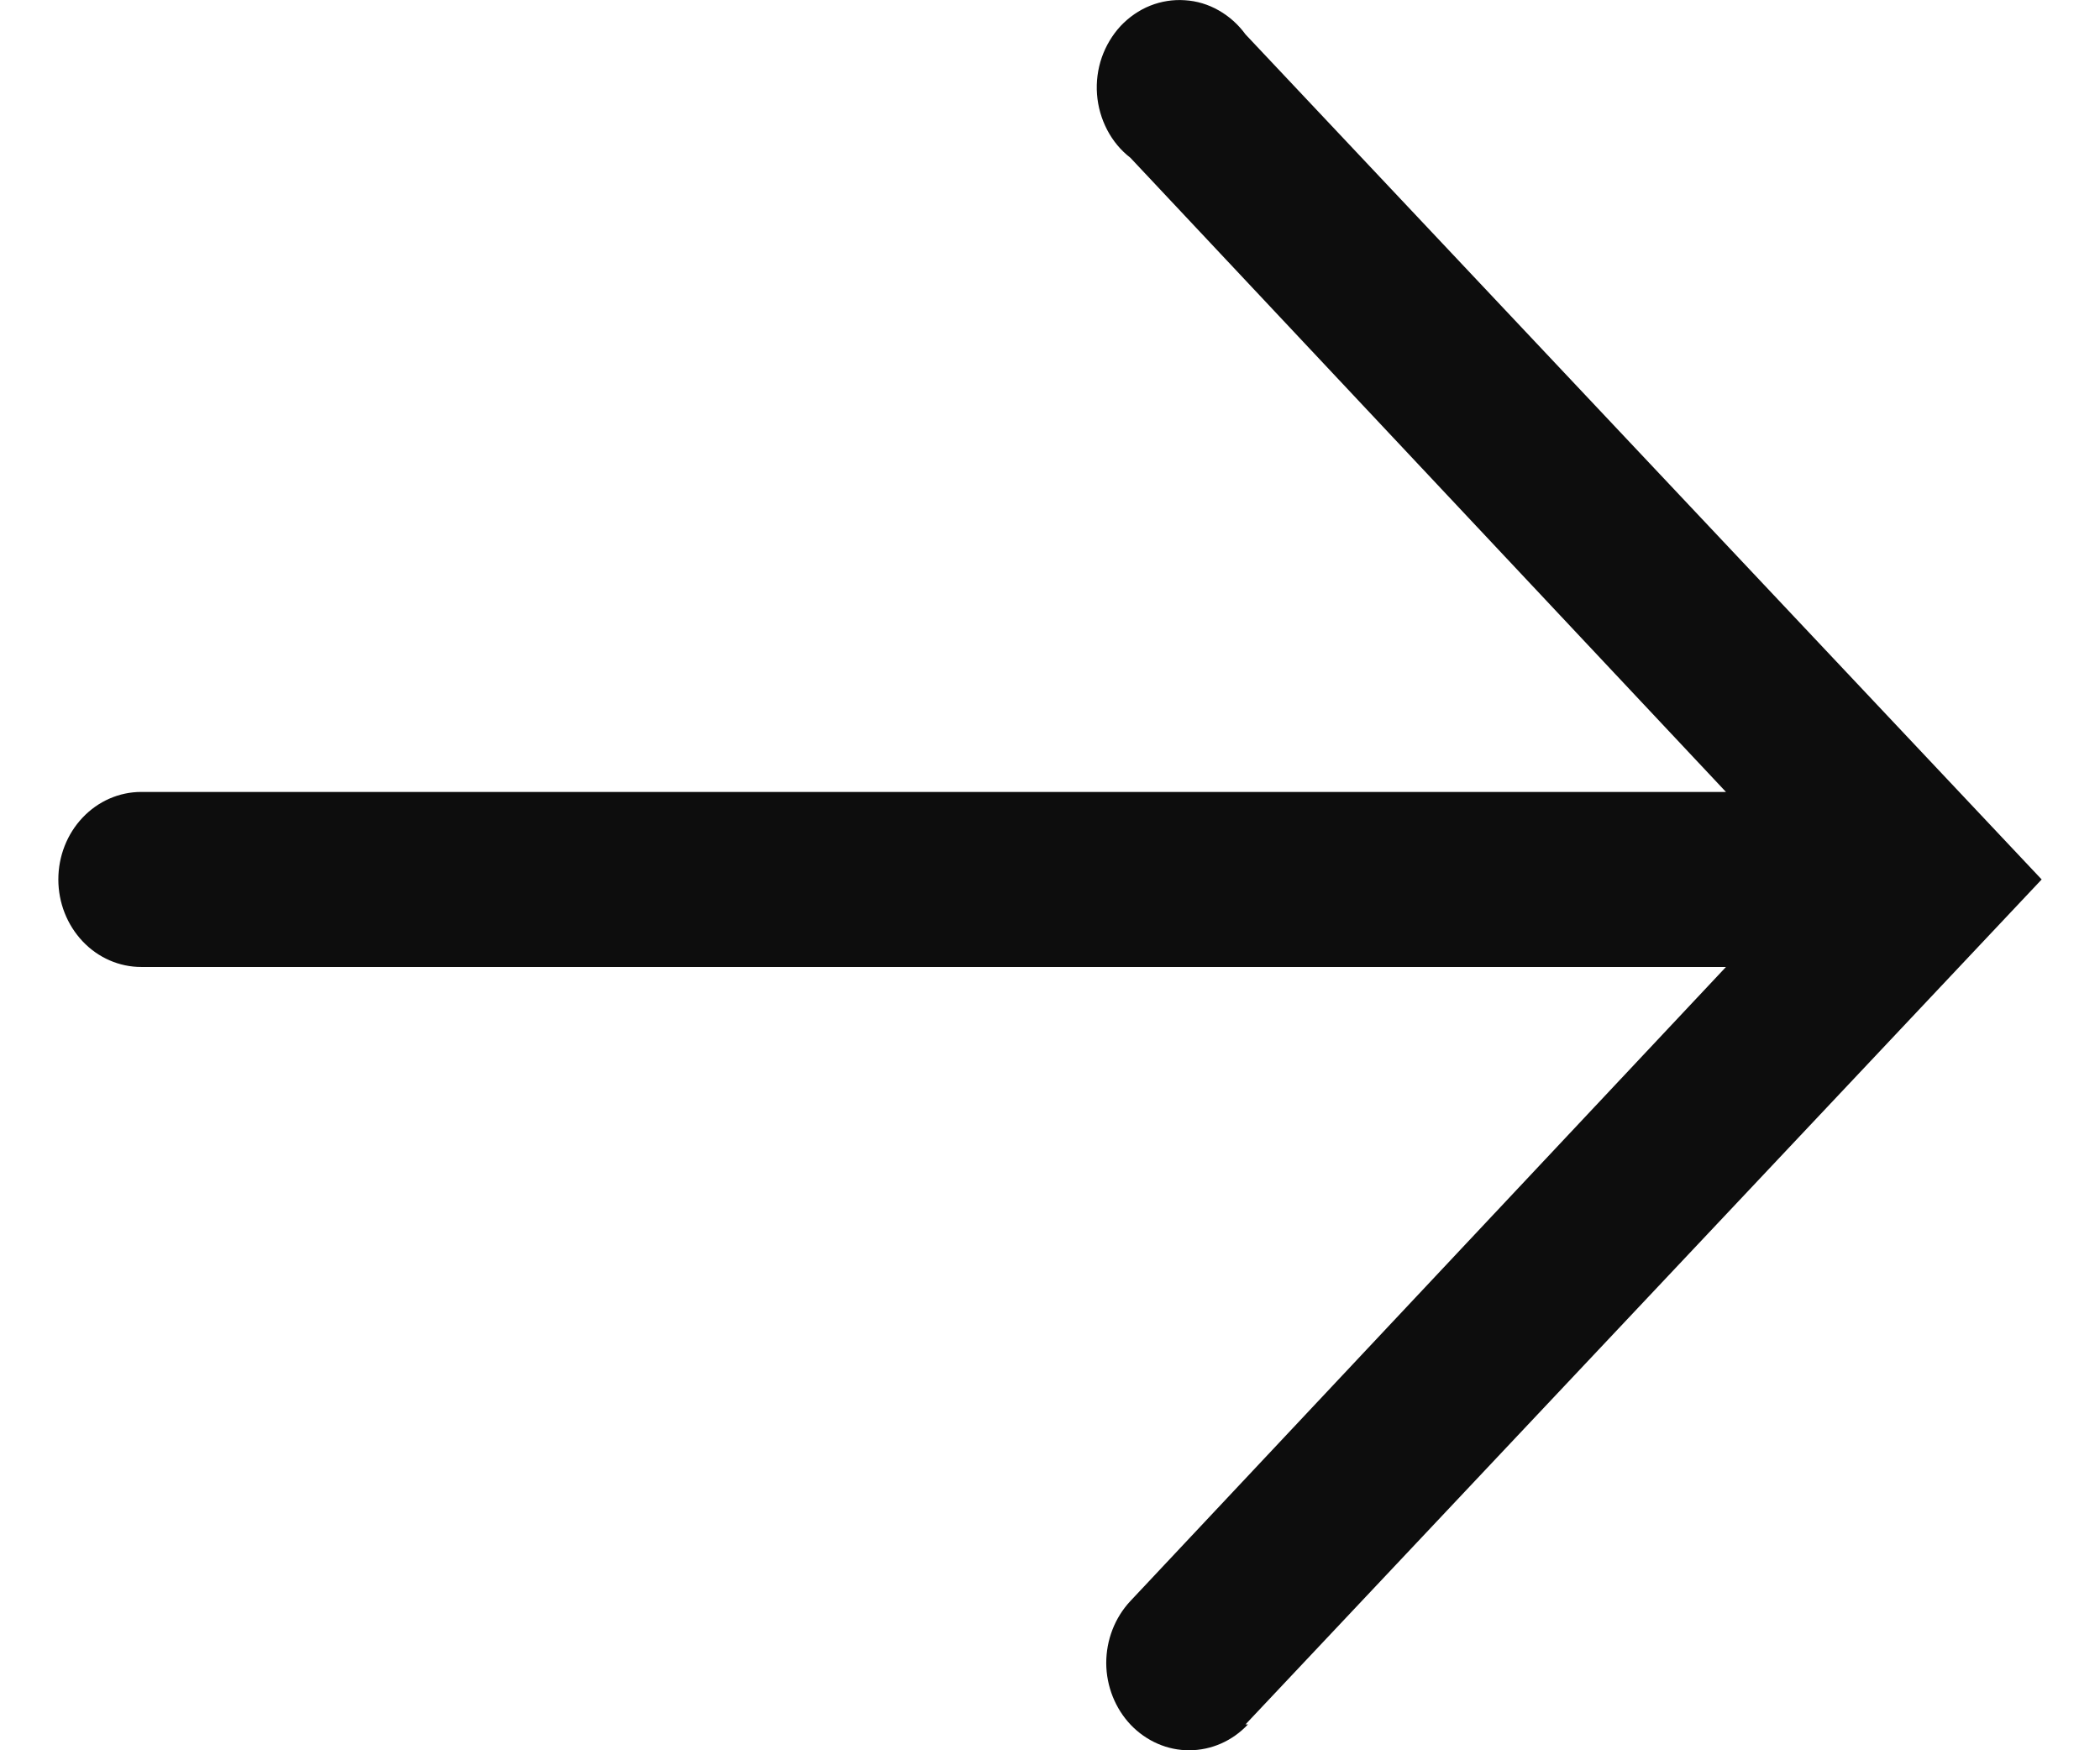<?xml version="1.0" encoding="UTF-8"?>
<svg xmlns="http://www.w3.org/2000/svg" width="18" height="15" viewBox="0 0 18 15" fill="none">
  <path d="M10.676 14.778L17.5 7.537L10.676 0.295C10.614 0.21 10.536 0.14 10.446 0.089C10.357 0.038 10.258 0.008 10.156 0.002C10.055 -0.005 9.953 0.011 9.858 0.049C9.763 0.087 9.677 0.147 9.605 0.223C9.534 0.3 9.479 0.392 9.444 0.492C9.409 0.593 9.395 0.701 9.403 0.808C9.411 0.915 9.441 1.019 9.49 1.113C9.539 1.207 9.607 1.289 9.689 1.352L14.794 6.787L1.21 6.787C1.022 6.787 0.841 6.866 0.708 7.007C0.575 7.147 0.5 7.338 0.5 7.537C0.5 7.736 0.575 7.926 0.708 8.067C0.841 8.208 1.022 8.287 1.21 8.287L14.794 8.287L9.689 13.721C9.556 13.863 9.482 14.054 9.482 14.253C9.483 14.451 9.559 14.642 9.692 14.782C9.826 14.922 10.007 15.001 10.195 15C10.384 14.999 10.564 14.92 10.697 14.778L10.676 14.778Z" fill="#0D0D0D"></path>
</svg>
